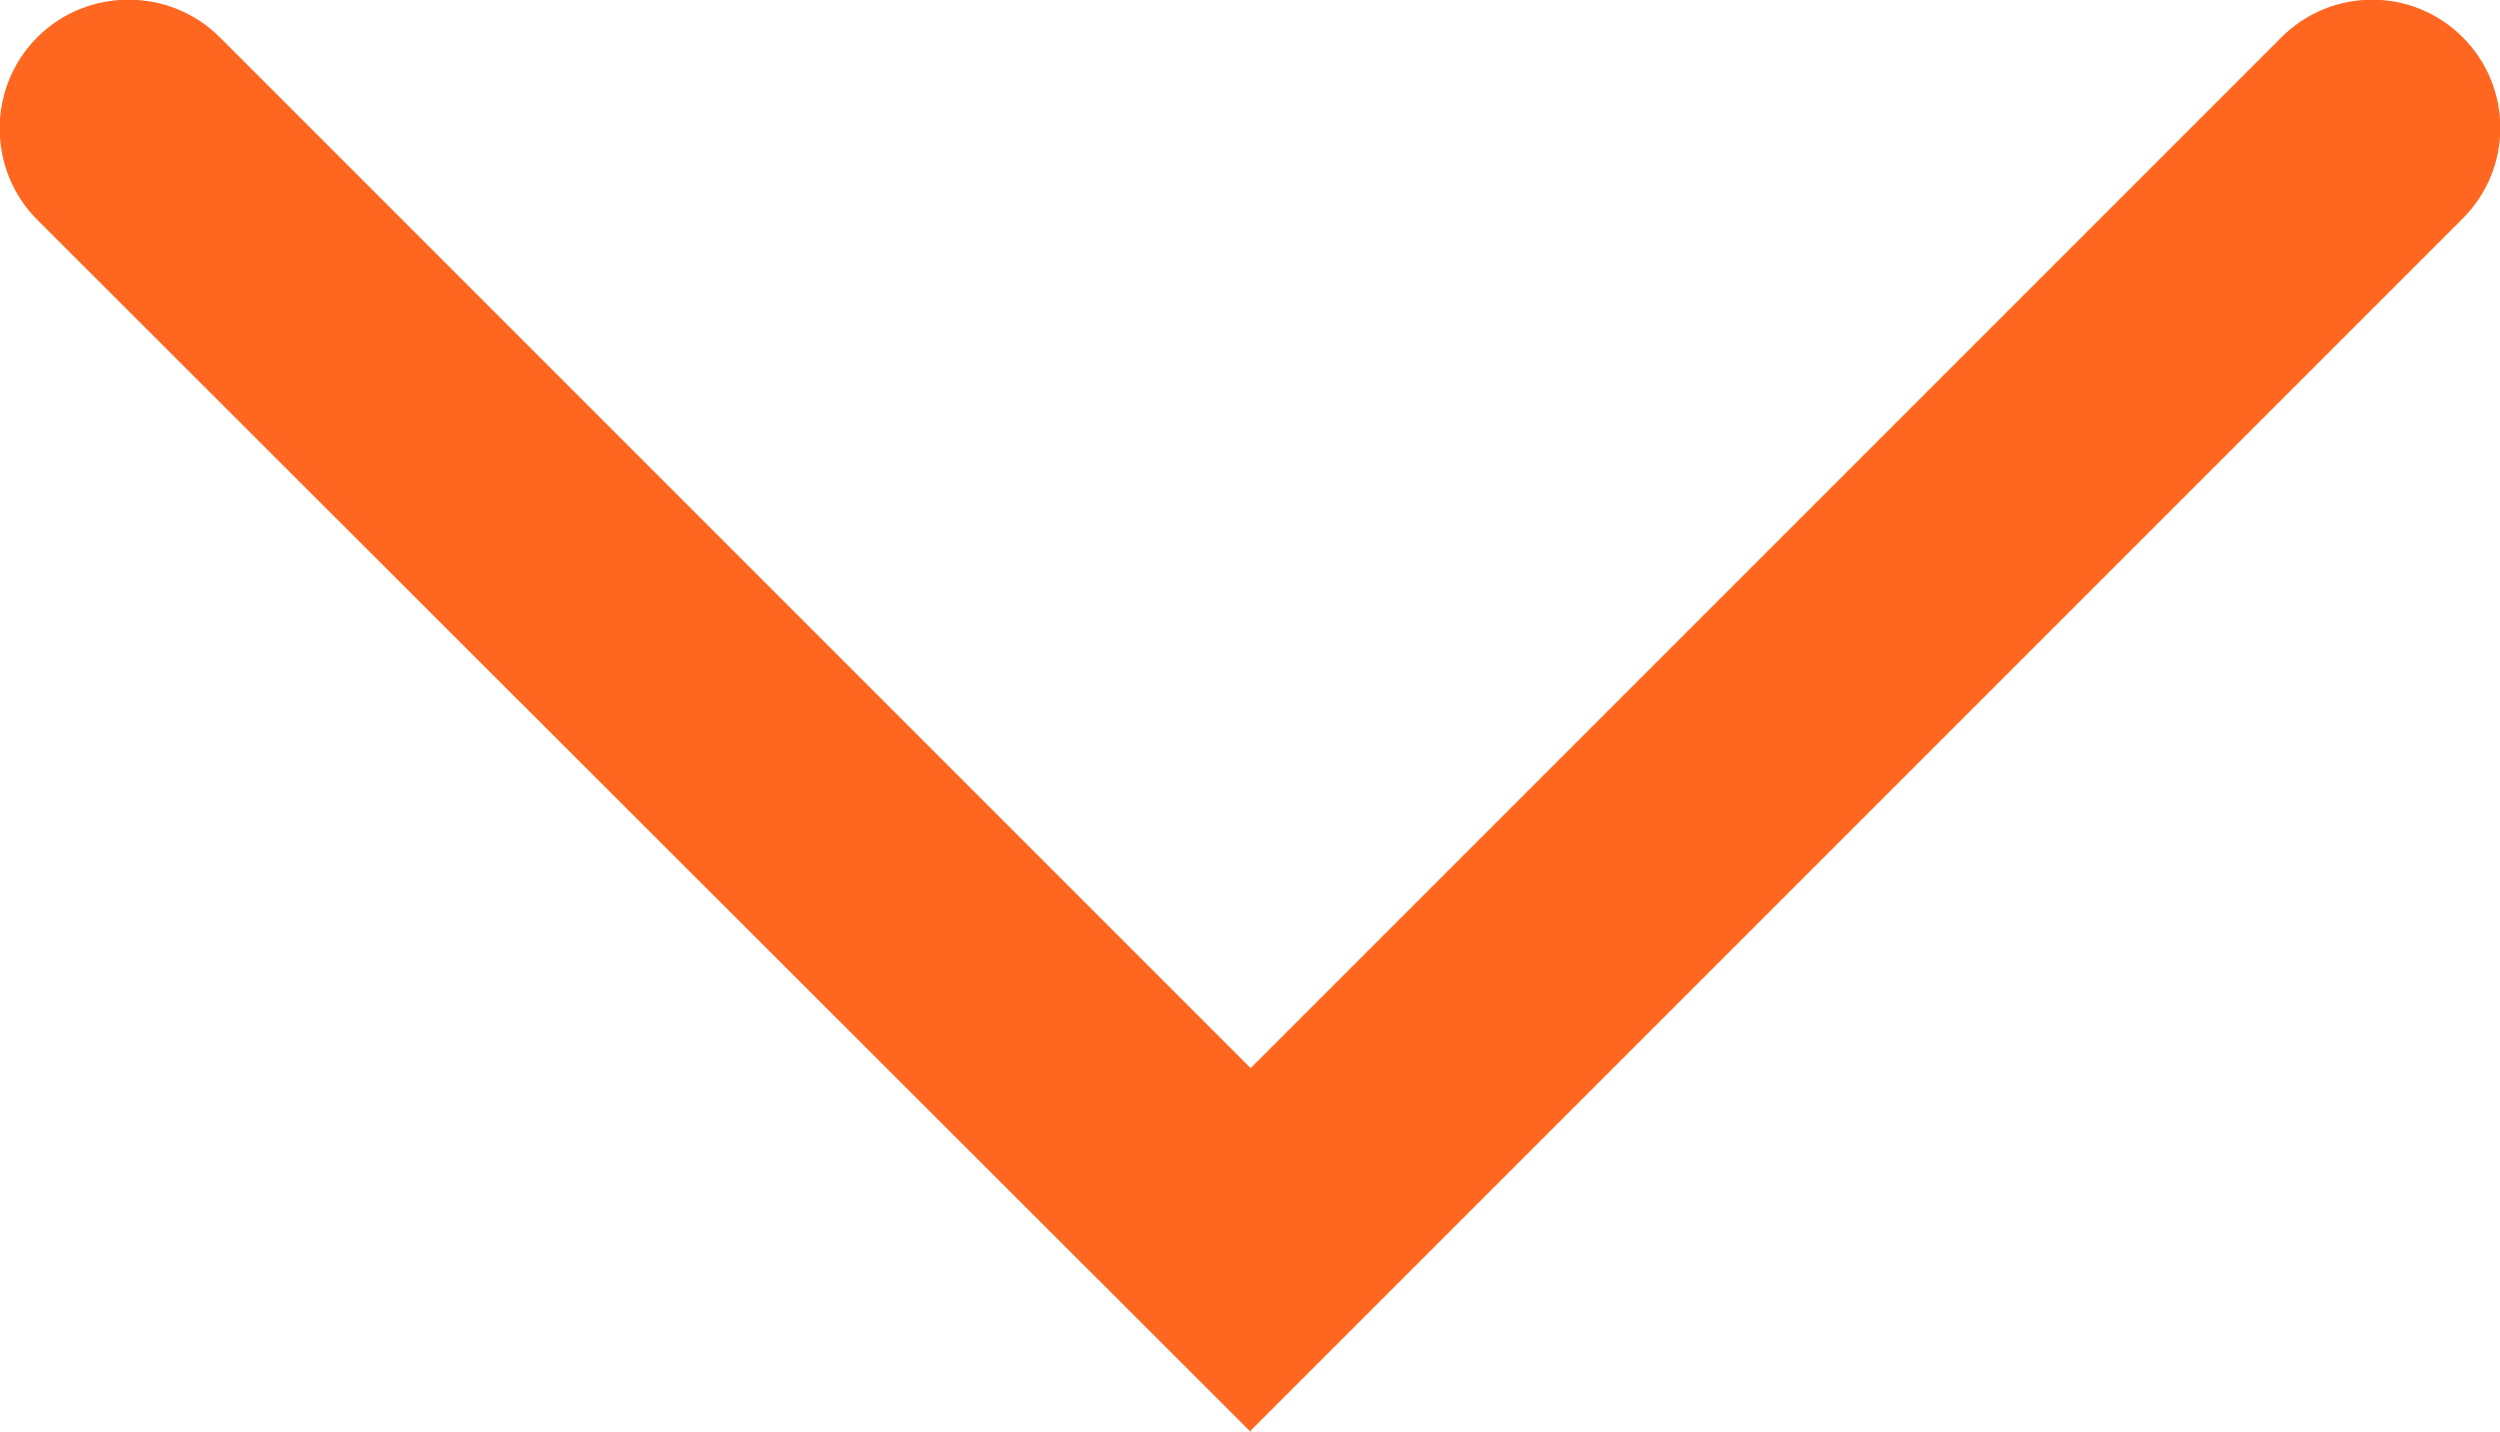 <?xml version="1.0" encoding="UTF-8"?>
<svg id="Layer_2" data-name="Layer 2" xmlns="http://www.w3.org/2000/svg" viewBox="0 0 19.45 11.14">
  <defs>
    <style>
      .cls-1 {
        fill: #ff6720;
        stroke-width: 0px;
      }
    </style>
  </defs>
  <g id="Layer_1-2" data-name="Layer 1">
    <path class="cls-1" d="M9.73,11.14L.29,1.71C-.1,1.32-.1.68.29.29S1.32-.1,1.71.29l8.02,8.02L17.75.29c.39-.39,1.02-.39,1.41,0s.39,1.02,0,1.41l-9.43,9.43Z"/>
  </g>
</svg>